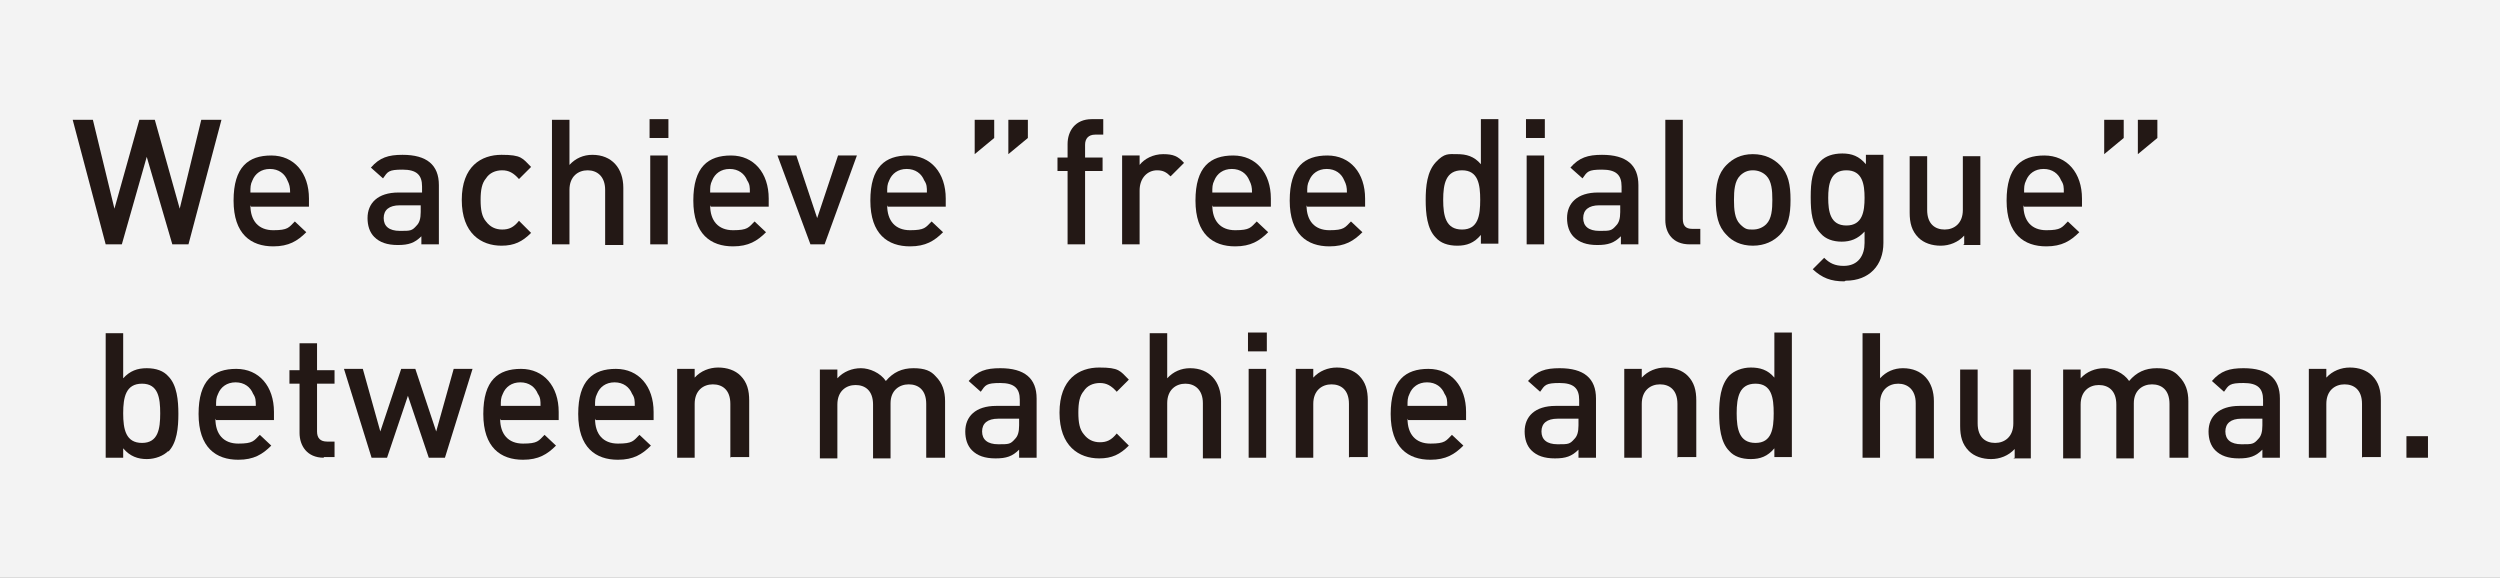 <?xml version="1.0" encoding="UTF-8"?>
<svg xmlns="http://www.w3.org/2000/svg" version="1.1" viewBox="0 0 371.4 85.8">
  <rect x="0" y="0" width="371.4" height="85.8" fill="#808080" stroke="none"/>
  <defs>
    <style>
      .cls-1 {
        fill: #231815;
      }

      .cls-2 {
        fill: #fff;
        isolation: isolate;
        opacity: .9;
      }
    </style>
  </defs>
  <!-- Generator: Adobe Illustrator 28.6.0, SVG Export Plug-In . SVG Version: 1.2.0 Build 709)  -->
  <g>
    <g id="_レイヤー_1" data-name="レイヤー_1">
      <rect class="cls-2" width="371.4" height="85.8"/>
      <g>
        <path class="cls-1" d="M28,36.3h-2.4l-3.8-13-3.7,13h-2.4l-4.9-18.5h3l3.2,13.2,3.7-13.2h2.3l3.7,13.2,3.2-13.2h3l-4.9,18.5Z"/>
        <path class="cls-1" d="M37.2,30.5c0,2.3,1.2,3.7,3.4,3.7s2.3-.4,3.2-1.3l1.7,1.6c-1.3,1.3-2.6,2.1-4.9,2.1-3.3,0-5.9-1.8-5.9-6.8s2.2-6.7,5.6-6.7,5.6,2.6,5.6,6.4v1.2h-8.6ZM42.7,26.8c-.4-1-1.3-1.7-2.6-1.7s-2.2.7-2.6,1.7c-.3.6-.3,1-.3,1.8h5.9c0-.8-.1-1.2-.4-1.8Z"/>
        <path class="cls-1" d="M62.6,36.3v-1.2c-1,1-1.9,1.3-3.5,1.3s-2.7-.4-3.5-1.2c-.7-.7-1-1.7-1-2.8,0-2.2,1.5-3.8,4.6-3.8h3.5v-.9c0-1.7-.8-2.5-2.9-2.5s-2.2.3-2.9,1.3l-1.8-1.6c1.3-1.5,2.6-1.9,4.7-1.9,3.6,0,5.4,1.5,5.4,4.5v8.8h-2.6ZM62.5,30.5h-3.1c-1.6,0-2.4.7-2.4,1.9s.8,1.9,2.4,1.9,1.8,0,2.5-.8c.4-.4.6-1,.6-2v-1.1h0Z"/>
        <path class="cls-1" d="M74.5,36.5c-3,0-5.9-1.8-5.9-6.8s2.9-6.7,5.9-6.7,3.1.5,4.4,1.8l-1.8,1.8c-.8-.9-1.5-1.3-2.5-1.3s-1.9.4-2.4,1.2c-.6.7-.8,1.7-.8,3.2s.2,2.5.8,3.2c.6.8,1.4,1.2,2.4,1.2s1.7-.3,2.5-1.3l1.8,1.8c-1.3,1.3-2.5,1.9-4.4,1.9Z"/>
        <path class="cls-1" d="M89.9,36.3v-8.1c0-2-1.2-2.9-2.6-2.9s-2.7.9-2.7,2.9v8.1h-2.6v-18.5h2.6v6.7c.9-1,2.1-1.5,3.4-1.5,2.9,0,4.6,2,4.6,4.9v8.5h-2.7Z"/>
        <path class="cls-1" d="M96.5,20.5v-2.8h2.8v2.8h-2.8ZM96.6,36.3v-13.2h2.6v13.2h-2.6Z"/>
        <path class="cls-1" d="M105.5,30.5c0,2.3,1.2,3.7,3.4,3.7s2.3-.4,3.2-1.3l1.7,1.6c-1.3,1.3-2.6,2.1-4.9,2.1-3.3,0-5.9-1.8-5.9-6.8s2.2-6.7,5.6-6.7,5.6,2.6,5.6,6.4v1.2h-8.6ZM111,26.8c-.4-1-1.3-1.7-2.6-1.7s-2.2.7-2.6,1.7c-.3.6-.3,1-.3,1.8h5.9c0-.8,0-1.2-.4-1.8Z"/>
        <path class="cls-1" d="M122.6,36.3h-2.2l-4.9-13.2h2.8l3.1,9.3,3.1-9.3h2.8l-4.8,13.2Z"/>
        <path class="cls-1" d="M131.8,30.5c0,2.3,1.2,3.7,3.4,3.7s2.3-.4,3.2-1.3l1.7,1.6c-1.3,1.3-2.6,2.1-4.9,2.1-3.3,0-5.9-1.8-5.9-6.8s2.2-6.7,5.6-6.7,5.6,2.6,5.6,6.4v1.2h-8.6ZM137.3,26.8c-.4-1-1.3-1.7-2.6-1.7s-2.2.7-2.6,1.7c-.3.6-.3,1-.3,1.8h5.9c0-.8,0-1.2-.4-1.8Z"/>
        <path class="cls-1" d="M144.8,22.9v-5.1h2.9v2.7l-2.9,2.4ZM149.8,22.9v-5.1h2.9v2.7l-2.9,2.4Z"/>
        <path class="cls-1" d="M161.2,25.4v10.9h-2.6v-10.9h-1.5v-2h1.5v-2c0-1.9,1.1-3.7,3.6-3.7h1.7v2.3h-1.2c-1,0-1.5.6-1.5,1.5v1.9h2.6v2h-2.6Z"/>
        <path class="cls-1" d="M173.9,26.2c-.6-.6-1.1-.9-2-.9-1.4,0-2.6,1.1-2.6,3v8h-2.6v-13.2h2.6v1.4c.7-.9,2-1.6,3.5-1.6s2.2.3,3.1,1.3l-2,2Z"/>
        <path class="cls-1" d="M180.1,30.5c0,2.3,1.2,3.7,3.4,3.7s2.3-.4,3.2-1.3l1.7,1.6c-1.3,1.3-2.6,2.1-4.9,2.1-3.3,0-5.9-1.8-5.9-6.8s2.2-6.7,5.6-6.7,5.6,2.6,5.6,6.4v1.2h-8.6ZM185.6,26.8c-.4-1-1.3-1.7-2.6-1.7s-2.2.7-2.6,1.7c-.3.6-.3,1-.3,1.8h5.9c0-.8-.1-1.2-.4-1.8Z"/>
        <path class="cls-1" d="M194.1,30.5c0,2.3,1.2,3.7,3.4,3.7s2.3-.4,3.2-1.3l1.7,1.6c-1.3,1.3-2.6,2.1-4.9,2.1-3.3,0-5.9-1.8-5.9-6.8s2.2-6.7,5.6-6.7,5.6,2.6,5.6,6.4v1.2h-8.6ZM199.7,26.8c-.4-1-1.3-1.7-2.6-1.7s-2.2.7-2.6,1.7c-.3.6-.3,1-.3,1.8h5.9c0-.8-.1-1.2-.4-1.8Z"/>
        <path class="cls-1" d="M220,36.3v-1.4c-1,1.2-2.1,1.6-3.5,1.6s-2.5-.4-3.2-1.2c-1.3-1.3-1.5-3.6-1.5-5.6s.2-4.2,1.5-5.6,1.9-1.2,3.2-1.2,2.5.3,3.5,1.5v-6.7h2.6v18.5h-2.6ZM217.2,25.3c-2.4,0-2.8,2-2.8,4.4s.4,4.4,2.8,4.4,2.7-2.1,2.7-4.4-.3-4.4-2.7-4.4Z"/>
        <path class="cls-1" d="M226.7,20.5v-2.8h2.8v2.8h-2.8ZM226.8,36.3v-13.2h2.6v13.2h-2.6Z"/>
        <path class="cls-1" d="M240.8,36.3v-1.2c-1,1-1.9,1.3-3.5,1.3s-2.7-.4-3.5-1.2c-.7-.7-1-1.7-1-2.8,0-2.2,1.5-3.8,4.6-3.8h3.5v-.9c0-1.7-.8-2.5-2.9-2.5s-2.2.3-2.9,1.3l-1.8-1.6c1.3-1.5,2.6-1.9,4.7-1.9,3.6,0,5.4,1.5,5.4,4.5v8.8h-2.6ZM240.7,30.5h-3.1c-1.6,0-2.4.7-2.4,1.9s.8,1.9,2.4,1.9,1.8,0,2.5-.8c.4-.4.6-1,.6-2v-1.1h0Z"/>
        <path class="cls-1" d="M251,36.3c-2.5,0-3.6-1.7-3.6-3.6v-14.9h2.6v14.7c0,1,.4,1.5,1.4,1.5h1.2v2.3h-1.6Z"/>
        <path class="cls-1" d="M264.4,34.9c-.9.9-2.2,1.6-4,1.6s-3.1-.7-3.9-1.6c-1.3-1.3-1.6-3-1.6-5.2s.3-3.9,1.6-5.2c.9-.9,2.1-1.6,3.9-1.6s3.1.7,4,1.6c1.3,1.3,1.6,3,1.6,5.2s-.3,3.9-1.6,5.2ZM262.4,26.1c-.5-.5-1.2-.8-2-.8s-1.4.3-1.9.8c-.8.8-.9,2.2-.9,3.6s.1,2.8.9,3.6,1.1.8,1.9.8,1.5-.3,2-.8c.8-.8.9-2.2.9-3.6,0-1.4-.1-2.8-.9-3.6Z"/>
        <path class="cls-1" d="M274,41.8c-2,0-3.3-.5-4.7-1.8l1.7-1.7c.8.8,1.6,1.2,2.9,1.2,2.2,0,3.1-1.6,3.1-3.4v-1.7c-1,1.1-2.1,1.5-3.4,1.5s-2.4-.4-3.1-1.2c-1.3-1.3-1.5-3.1-1.5-5.4s.2-4.1,1.5-5.4c.7-.7,1.8-1.1,3.2-1.1s2.5.4,3.5,1.6v-1.4h2.6v13.1c0,3.3-2.1,5.6-5.6,5.6ZM274.3,25.3c-2.4,0-2.7,2.1-2.7,4.1s.3,4.1,2.7,4.1,2.7-2.1,2.7-4.1-.3-4.1-2.7-4.1Z"/>
        <path class="cls-1" d="M291.8,36.3v-1.3c-.9,1-2.2,1.5-3.5,1.5s-2.5-.4-3.3-1.2c-1-1-1.3-2.2-1.3-3.7v-8.4h2.6v8c0,2.1,1.2,2.9,2.6,2.9s2.7-.9,2.7-2.9v-8h2.6v13.2h-2.6Z"/>
        <path class="cls-1" d="M300.6,30.5c0,2.3,1.2,3.7,3.4,3.7s2.3-.4,3.2-1.3l1.7,1.6c-1.3,1.3-2.6,2.1-4.9,2.1-3.3,0-5.9-1.8-5.9-6.8s2.2-6.7,5.6-6.7,5.6,2.6,5.6,6.4v1.2h-8.6ZM306.2,26.8c-.4-1-1.3-1.7-2.6-1.7s-2.2.7-2.6,1.7c-.3.6-.3,1-.3,1.8h5.9c0-.8,0-1.2-.4-1.8Z"/>
        <path class="cls-1" d="M312.6,22.9v-5.1h2.9v2.7l-2.9,2.4ZM317.6,22.9v-5.1h2.9v2.7l-2.9,2.4Z"/>
        <path class="cls-1" d="M25,67c-.7.7-1.9,1.2-3.2,1.2s-2.5-.4-3.5-1.6v1.4h-2.6v-18.5h2.6v6.7c1-1.1,2.1-1.5,3.5-1.5s2.5.4,3.2,1.2c1.3,1.3,1.5,3.6,1.5,5.6,0,2-.2,4.3-1.5,5.6ZM21.1,57c-2.4,0-2.8,2-2.8,4.4s.4,4.4,2.8,4.4,2.7-2.1,2.7-4.4-.3-4.4-2.7-4.4Z"/>
        <path class="cls-1" d="M32,62.2c0,2.3,1.2,3.7,3.4,3.7s2.3-.4,3.2-1.3l1.7,1.6c-1.3,1.3-2.6,2.1-4.9,2.1-3.3,0-5.9-1.8-5.9-6.8s2.2-6.7,5.6-6.7,5.6,2.6,5.6,6.4v1.2h-8.6ZM37.6,58.5c-.4-1-1.3-1.7-2.6-1.7s-2.2.7-2.6,1.7c-.3.6-.3,1-.3,1.8h5.9c0-.8,0-1.2-.4-1.8Z"/>
        <path class="cls-1" d="M48.1,68c-2.5,0-3.6-1.8-3.6-3.7v-7.3h-1.5v-2h1.5v-4h2.6v4h2.6v2h-2.6v7.1c0,1,.5,1.5,1.5,1.5h1.1v2.3h-1.6Z"/>
        <path class="cls-1" d="M66,68h-2.3l-3.1-9.2-3.1,9.2h-2.3l-4.1-13.2h2.8l2.6,9.3,3.1-9.3h2.1l3.1,9.3,2.6-9.3h2.8l-4.1,13.2Z"/>
        <path class="cls-1" d="M74.3,62.2c0,2.3,1.2,3.7,3.4,3.7s2.3-.4,3.2-1.3l1.7,1.6c-1.3,1.3-2.6,2.1-4.9,2.1-3.3,0-5.9-1.8-5.9-6.8s2.2-6.7,5.6-6.7,5.6,2.6,5.6,6.4v1.2h-8.6ZM79.9,58.5c-.4-1-1.3-1.7-2.6-1.7s-2.2.7-2.6,1.7c-.3.6-.3,1-.3,1.8h5.9c0-.8,0-1.2-.4-1.8Z"/>
        <path class="cls-1" d="M88.4,62.2c0,2.3,1.2,3.7,3.4,3.7s2.3-.4,3.2-1.3l1.7,1.6c-1.3,1.3-2.6,2.1-4.9,2.1-3.3,0-5.9-1.8-5.9-6.8s2.2-6.7,5.6-6.7,5.6,2.6,5.6,6.4v1.2h-8.6ZM93.9,58.5c-.4-1-1.3-1.7-2.6-1.7s-2.2.7-2.6,1.7c-.3.6-.3,1-.3,1.8h5.9c0-.8,0-1.2-.4-1.8Z"/>
        <path class="cls-1" d="M108.5,68v-8c0-2.1-1.2-2.9-2.6-2.9s-2.7.9-2.7,2.9v8h-2.6v-13.2h2.6v1.3c.9-1,2.2-1.5,3.5-1.5s2.5.4,3.3,1.2c1,1,1.3,2.2,1.3,3.7v8.4h-2.7Z"/>
        <path class="cls-1" d="M137.6,68v-8c0-2.1-1.2-2.9-2.6-2.9s-2.7.9-2.7,2.8v8.2h-2.6v-8c0-2.1-1.2-2.9-2.6-2.9s-2.7.9-2.7,2.9v8h-2.6v-13.2h2.6v1.3c.9-1,2.2-1.5,3.5-1.5s2.9.7,3.7,1.9c1.1-1.3,2.4-1.9,4.1-1.9s2.6.4,3.3,1.2c1,1,1.4,2.2,1.4,3.7v8.4h-2.7Z"/>
        <path class="cls-1" d="M151.4,68v-1.2c-1,1-1.9,1.3-3.5,1.3s-2.7-.4-3.5-1.2c-.7-.7-1-1.7-1-2.8,0-2.2,1.5-3.8,4.6-3.8h3.5v-.9c0-1.7-.8-2.5-2.9-2.5s-2.2.3-2.9,1.3l-1.8-1.6c1.3-1.5,2.6-1.9,4.7-1.9,3.6,0,5.4,1.5,5.4,4.5v8.8h-2.6ZM151.4,62.2h-3.1c-1.6,0-2.4.7-2.4,1.9s.8,1.9,2.4,1.9,1.8,0,2.5-.8c.4-.4.6-1,.6-2v-1.1h0Z"/>
        <path class="cls-1" d="M163.3,68.1c-3,0-5.9-1.8-5.9-6.8s2.9-6.7,5.9-6.7,3.1.5,4.4,1.8l-1.8,1.8c-.8-.9-1.5-1.3-2.5-1.3s-1.9.4-2.4,1.2c-.6.7-.8,1.7-.8,3.2s.2,2.5.8,3.2c.6.8,1.4,1.2,2.4,1.2s1.7-.3,2.5-1.3l1.8,1.8c-1.3,1.3-2.5,1.9-4.4,1.9Z"/>
        <path class="cls-1" d="M178.7,68v-8.1c0-2-1.2-2.9-2.6-2.9s-2.7.9-2.7,2.9v8.1h-2.6v-18.5h2.6v6.7c.9-1,2.1-1.5,3.4-1.5,2.9,0,4.6,2,4.6,4.9v8.5h-2.7Z"/>
        <path class="cls-1" d="M185.4,52.2v-2.8h2.8v2.8h-2.8ZM185.5,68v-13.2h2.6v13.2h-2.6Z"/>
        <path class="cls-1" d="M200.4,68v-8c0-2.1-1.2-2.9-2.6-2.9s-2.7.9-2.7,2.9v8h-2.6v-13.2h2.6v1.3c.9-1,2.2-1.5,3.5-1.5s2.5.4,3.3,1.2c1,1,1.3,2.2,1.3,3.7v8.4h-2.7Z"/>
        <path class="cls-1" d="M209.1,62.2c0,2.3,1.2,3.7,3.4,3.7s2.3-.4,3.2-1.3l1.7,1.6c-1.3,1.3-2.6,2.1-4.9,2.1-3.3,0-5.9-1.8-5.9-6.8s2.2-6.7,5.6-6.7,5.6,2.6,5.6,6.4v1.2h-8.6ZM214.6,58.5c-.4-1-1.3-1.7-2.6-1.7s-2.2.7-2.6,1.7c-.3.6-.3,1-.3,1.8h5.9c0-.8,0-1.2-.4-1.8Z"/>
        <path class="cls-1" d="M234.5,68v-1.2c-1,1-1.9,1.3-3.5,1.3s-2.7-.4-3.5-1.2c-.7-.7-1-1.7-1-2.8,0-2.2,1.5-3.8,4.6-3.8h3.5v-.9c0-1.7-.8-2.5-2.9-2.5s-2.2.3-2.9,1.3l-1.8-1.6c1.3-1.5,2.6-1.9,4.7-1.9,3.6,0,5.4,1.5,5.4,4.5v8.8h-2.6ZM234.5,62.2h-3.1c-1.6,0-2.4.7-2.4,1.9s.8,1.9,2.4,1.9,1.8,0,2.5-.8c.4-.4.6-1,.6-2v-1.1h0Z"/>
        <path class="cls-1" d="M249.2,68v-8c0-2.1-1.2-2.9-2.6-2.9s-2.7.9-2.7,2.9v8h-2.6v-13.2h2.6v1.3c.9-1,2.2-1.5,3.5-1.5s2.5.4,3.3,1.2c1,1,1.3,2.2,1.3,3.7v8.4h-2.7Z"/>
        <path class="cls-1" d="M263.6,68v-1.4c-1,1.2-2.1,1.6-3.5,1.6s-2.5-.4-3.2-1.2c-1.3-1.3-1.5-3.6-1.5-5.6s.2-4.2,1.5-5.6c.7-.7,1.9-1.2,3.2-1.2s2.5.3,3.5,1.5v-6.7h2.6v18.5h-2.6ZM260.8,57c-2.4,0-2.8,2-2.8,4.4s.4,4.4,2.8,4.4,2.7-2.1,2.7-4.4-.3-4.4-2.7-4.4Z"/>
        <path class="cls-1" d="M284.6,68v-8.1c0-2-1.2-2.9-2.6-2.9s-2.7.9-2.7,2.9v8.1h-2.6v-18.5h2.6v6.7c.9-1,2.1-1.5,3.4-1.5,2.9,0,4.6,2,4.6,4.9v8.5h-2.7Z"/>
        <path class="cls-1" d="M299.3,68v-1.3c-.9,1-2.2,1.5-3.5,1.5s-2.5-.4-3.3-1.2c-1-1-1.3-2.2-1.3-3.7v-8.4h2.6v8c0,2.1,1.2,2.9,2.6,2.9s2.7-.9,2.7-2.9v-8h2.6v13.2h-2.6Z"/>
        <path class="cls-1" d="M322.3,68v-8c0-2.1-1.2-2.9-2.6-2.9s-2.7.9-2.7,2.8v8.2h-2.6v-8c0-2.1-1.2-2.9-2.6-2.9s-2.7.9-2.7,2.9v8h-2.6v-13.2h2.6v1.3c.9-1,2.2-1.5,3.5-1.5s2.9.7,3.7,1.9c1.1-1.3,2.4-1.9,4.1-1.9s2.6.4,3.3,1.2c1,1,1.4,2.2,1.4,3.7v8.4h-2.7Z"/>
        <path class="cls-1" d="M336.1,68v-1.2c-1,1-1.9,1.3-3.5,1.3s-2.7-.4-3.5-1.2c-.7-.7-1-1.7-1-2.8,0-2.2,1.5-3.8,4.6-3.8h3.5v-.9c0-1.7-.8-2.5-2.9-2.5s-2.2.3-2.9,1.3l-1.8-1.6c1.3-1.5,2.6-1.9,4.7-1.9,3.6,0,5.4,1.5,5.4,4.5v8.8h-2.6ZM336.1,62.2h-3.1c-1.6,0-2.4.7-2.4,1.9s.8,1.9,2.4,1.9,1.8,0,2.5-.8c.4-.4.6-1,.6-2v-1.1h0Z"/>
        <path class="cls-1" d="M350.9,68v-8c0-2.1-1.2-2.9-2.6-2.9s-2.7.9-2.7,2.9v8h-2.6v-13.2h2.6v1.3c.9-1,2.2-1.5,3.5-1.5s2.5.4,3.3,1.2c1,1,1.3,2.2,1.3,3.7v8.4h-2.7Z"/>
        <path class="cls-1" d="M357.5,68v-3.2h3.2v3.2h-3.2Z"/>
      </g>
    </g>
  </g>
</svg>